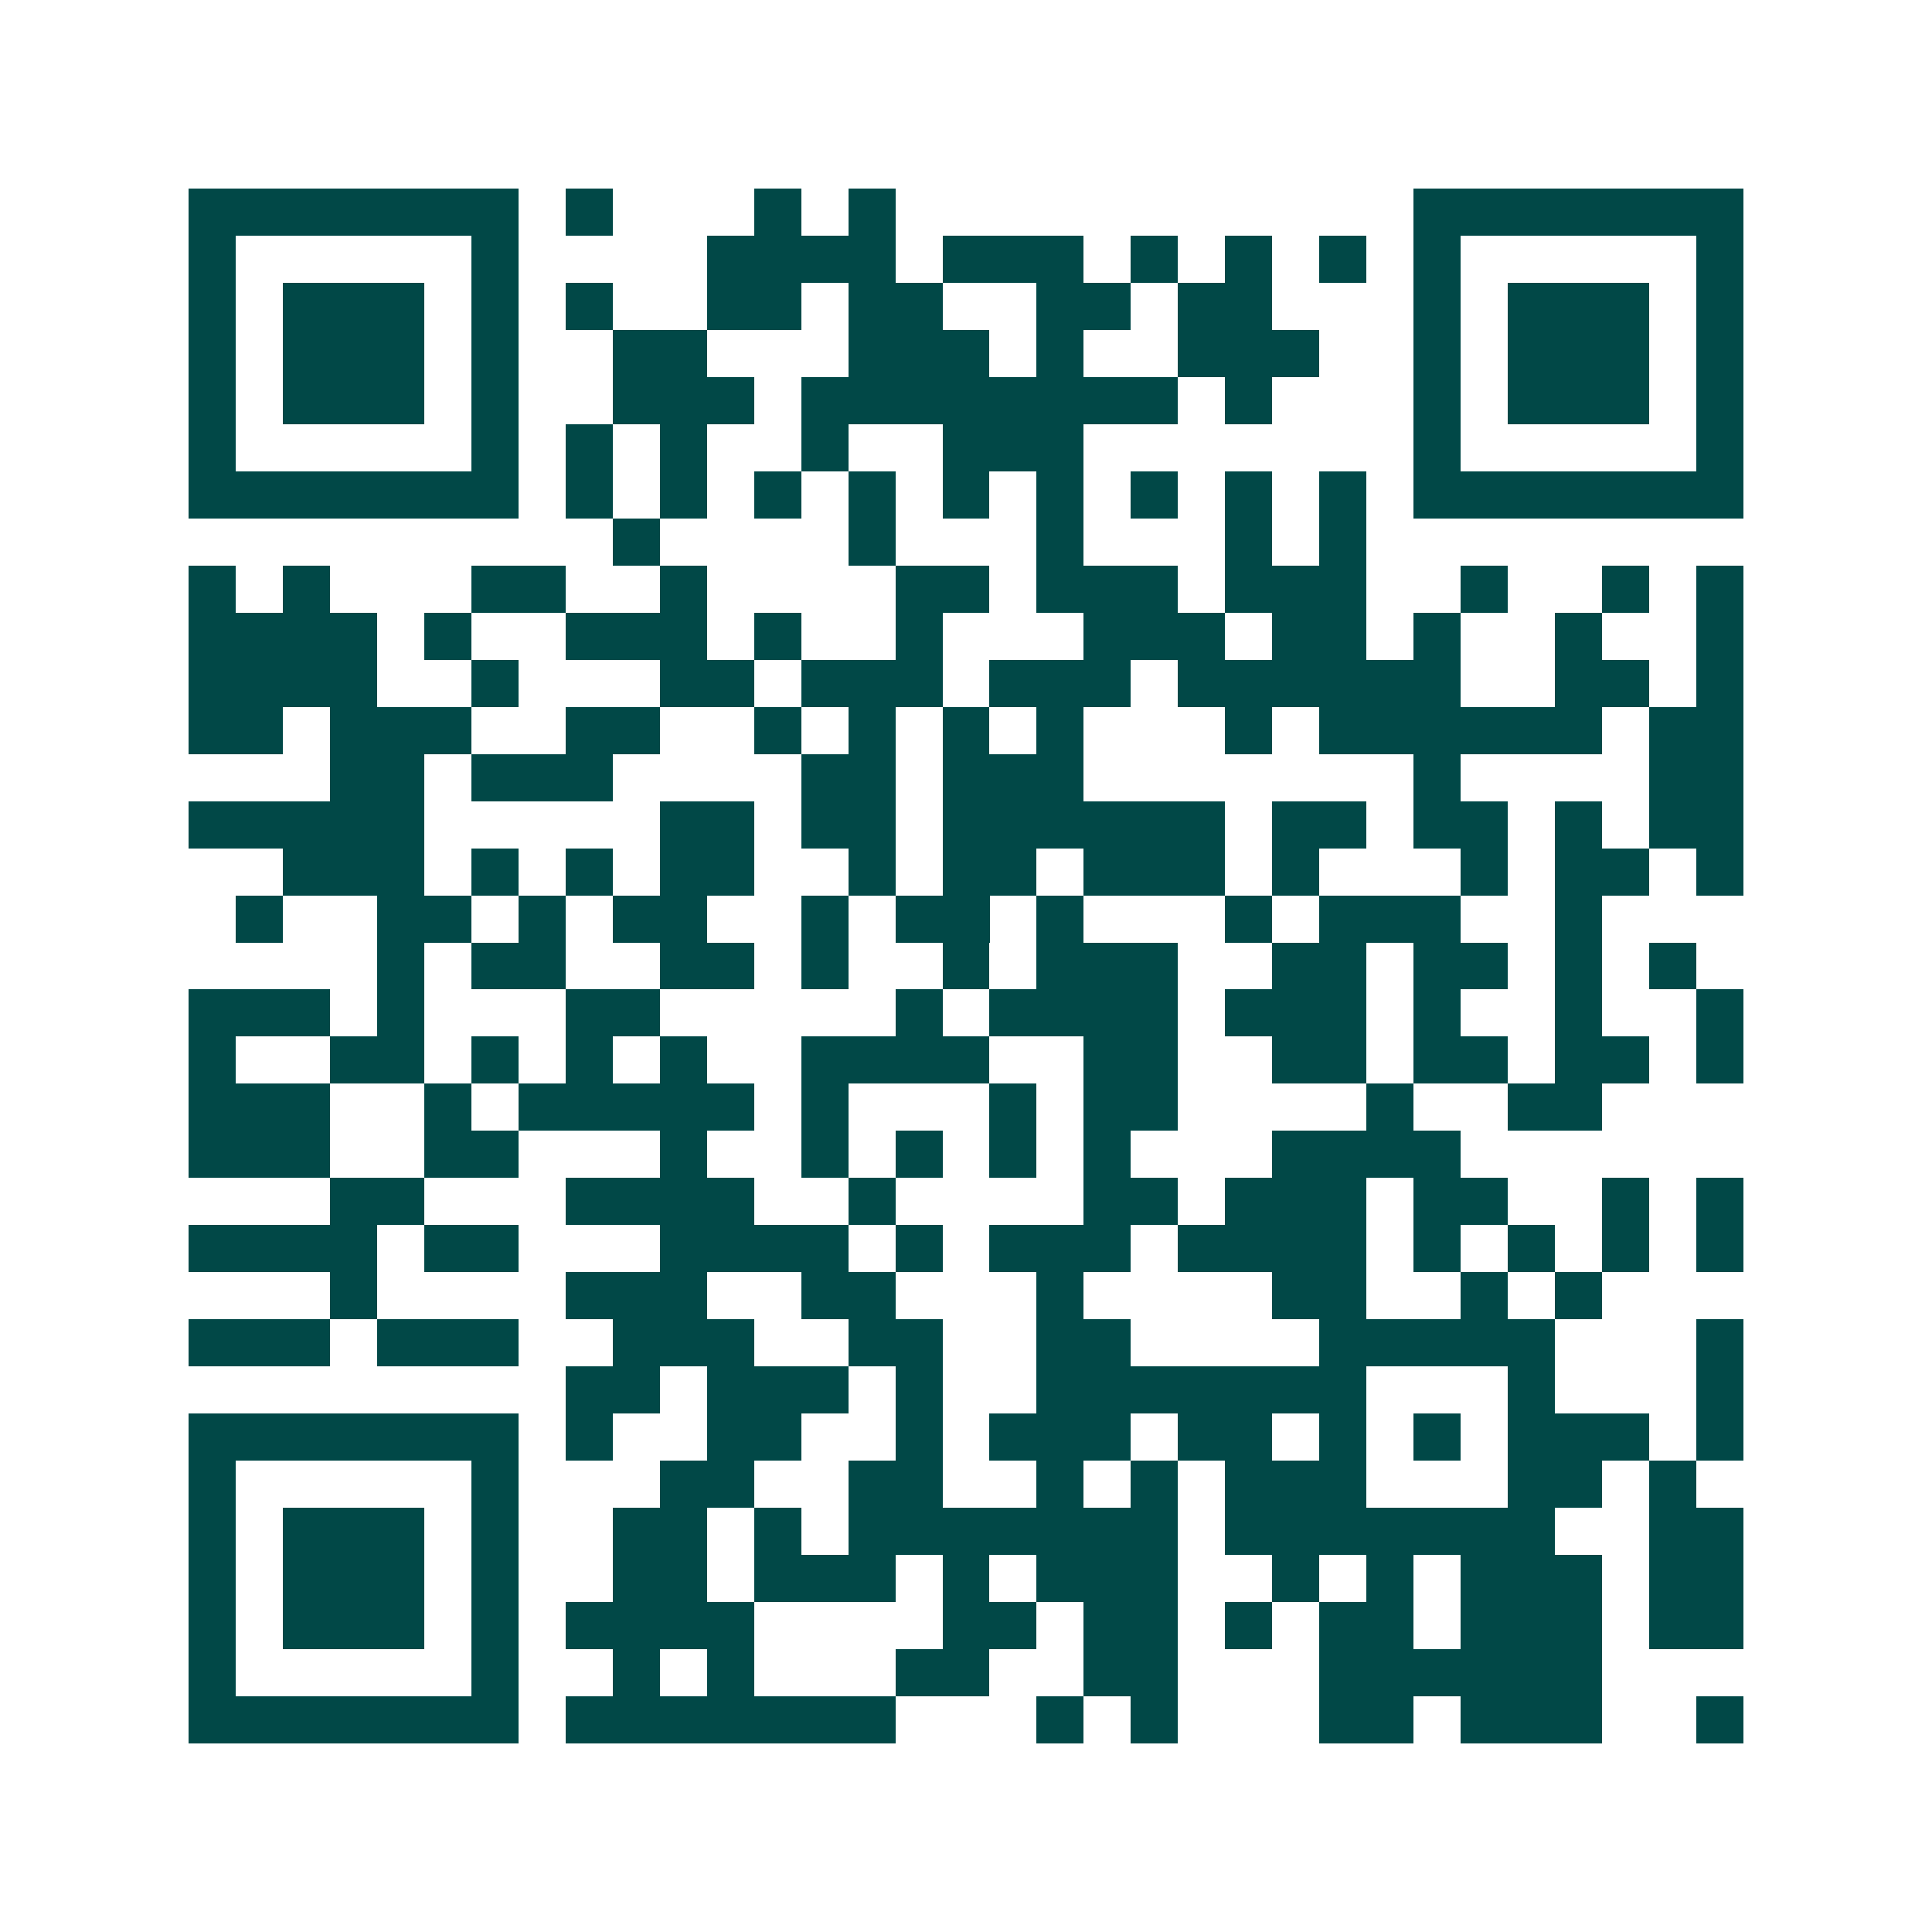 <svg xmlns="http://www.w3.org/2000/svg" width="200" height="200" viewBox="0 0 41 41" shape-rendering="crispEdges"><path fill="#ffffff" d="M0 0h41v41H0z"/><path stroke="#014847" d="M4 4.5h7m1 0h1m3 0h1m1 0h1m11 0h7M4 5.5h1m5 0h1m4 0h4m1 0h3m1 0h1m1 0h1m1 0h1m1 0h1m5 0h1M4 6.5h1m1 0h3m1 0h1m1 0h1m2 0h2m1 0h2m2 0h2m1 0h2m3 0h1m1 0h3m1 0h1M4 7.5h1m1 0h3m1 0h1m2 0h2m3 0h3m1 0h1m2 0h3m2 0h1m1 0h3m1 0h1M4 8.5h1m1 0h3m1 0h1m2 0h3m1 0h8m1 0h1m3 0h1m1 0h3m1 0h1M4 9.5h1m5 0h1m1 0h1m1 0h1m2 0h1m2 0h3m7 0h1m5 0h1M4 10.5h7m1 0h1m1 0h1m1 0h1m1 0h1m1 0h1m1 0h1m1 0h1m1 0h1m1 0h1m1 0h7M13 11.5h1m4 0h1m3 0h1m3 0h1m1 0h1M4 12.5h1m1 0h1m3 0h2m2 0h1m4 0h2m1 0h3m1 0h3m2 0h1m2 0h1m1 0h1M4 13.5h4m1 0h1m2 0h3m1 0h1m2 0h1m3 0h3m1 0h2m1 0h1m2 0h1m2 0h1M4 14.5h4m2 0h1m3 0h2m1 0h3m1 0h3m1 0h6m2 0h2m1 0h1M4 15.5h2m1 0h3m2 0h2m2 0h1m1 0h1m1 0h1m1 0h1m3 0h1m1 0h6m1 0h2M7 16.5h2m1 0h3m4 0h2m1 0h3m7 0h1m4 0h2M4 17.5h5m5 0h2m1 0h2m1 0h6m1 0h2m1 0h2m1 0h1m1 0h2M6 18.5h3m1 0h1m1 0h1m1 0h2m2 0h1m1 0h2m1 0h3m1 0h1m3 0h1m1 0h2m1 0h1M5 19.5h1m2 0h2m1 0h1m1 0h2m2 0h1m1 0h2m1 0h1m3 0h1m1 0h3m2 0h1M8 20.5h1m1 0h2m2 0h2m1 0h1m2 0h1m1 0h3m2 0h2m1 0h2m1 0h1m1 0h1M4 21.5h3m1 0h1m3 0h2m5 0h1m1 0h4m1 0h3m1 0h1m2 0h1m2 0h1M4 22.5h1m2 0h2m1 0h1m1 0h1m1 0h1m2 0h4m2 0h2m2 0h2m1 0h2m1 0h2m1 0h1M4 23.5h3m2 0h1m1 0h5m1 0h1m3 0h1m1 0h2m4 0h1m2 0h2M4 24.5h3m2 0h2m3 0h1m2 0h1m1 0h1m1 0h1m1 0h1m3 0h4M7 25.5h2m3 0h4m2 0h1m4 0h2m1 0h3m1 0h2m2 0h1m1 0h1M4 26.5h4m1 0h2m3 0h4m1 0h1m1 0h3m1 0h4m1 0h1m1 0h1m1 0h1m1 0h1M7 27.5h1m4 0h3m2 0h2m3 0h1m4 0h2m2 0h1m1 0h1M4 28.5h3m1 0h3m2 0h3m2 0h2m2 0h2m4 0h5m3 0h1M12 29.5h2m1 0h3m1 0h1m2 0h7m3 0h1m3 0h1M4 30.5h7m1 0h1m2 0h2m2 0h1m1 0h3m1 0h2m1 0h1m1 0h1m1 0h3m1 0h1M4 31.5h1m5 0h1m3 0h2m2 0h2m2 0h1m1 0h1m1 0h3m3 0h2m1 0h1M4 32.5h1m1 0h3m1 0h1m2 0h2m1 0h1m1 0h7m1 0h7m2 0h2M4 33.5h1m1 0h3m1 0h1m2 0h2m1 0h3m1 0h1m1 0h3m2 0h1m1 0h1m1 0h3m1 0h2M4 34.5h1m1 0h3m1 0h1m1 0h4m4 0h2m1 0h2m1 0h1m1 0h2m1 0h3m1 0h2M4 35.5h1m5 0h1m2 0h1m1 0h1m3 0h2m2 0h2m3 0h6M4 36.5h7m1 0h7m3 0h1m1 0h1m3 0h2m1 0h3m2 0h1"/></svg>
